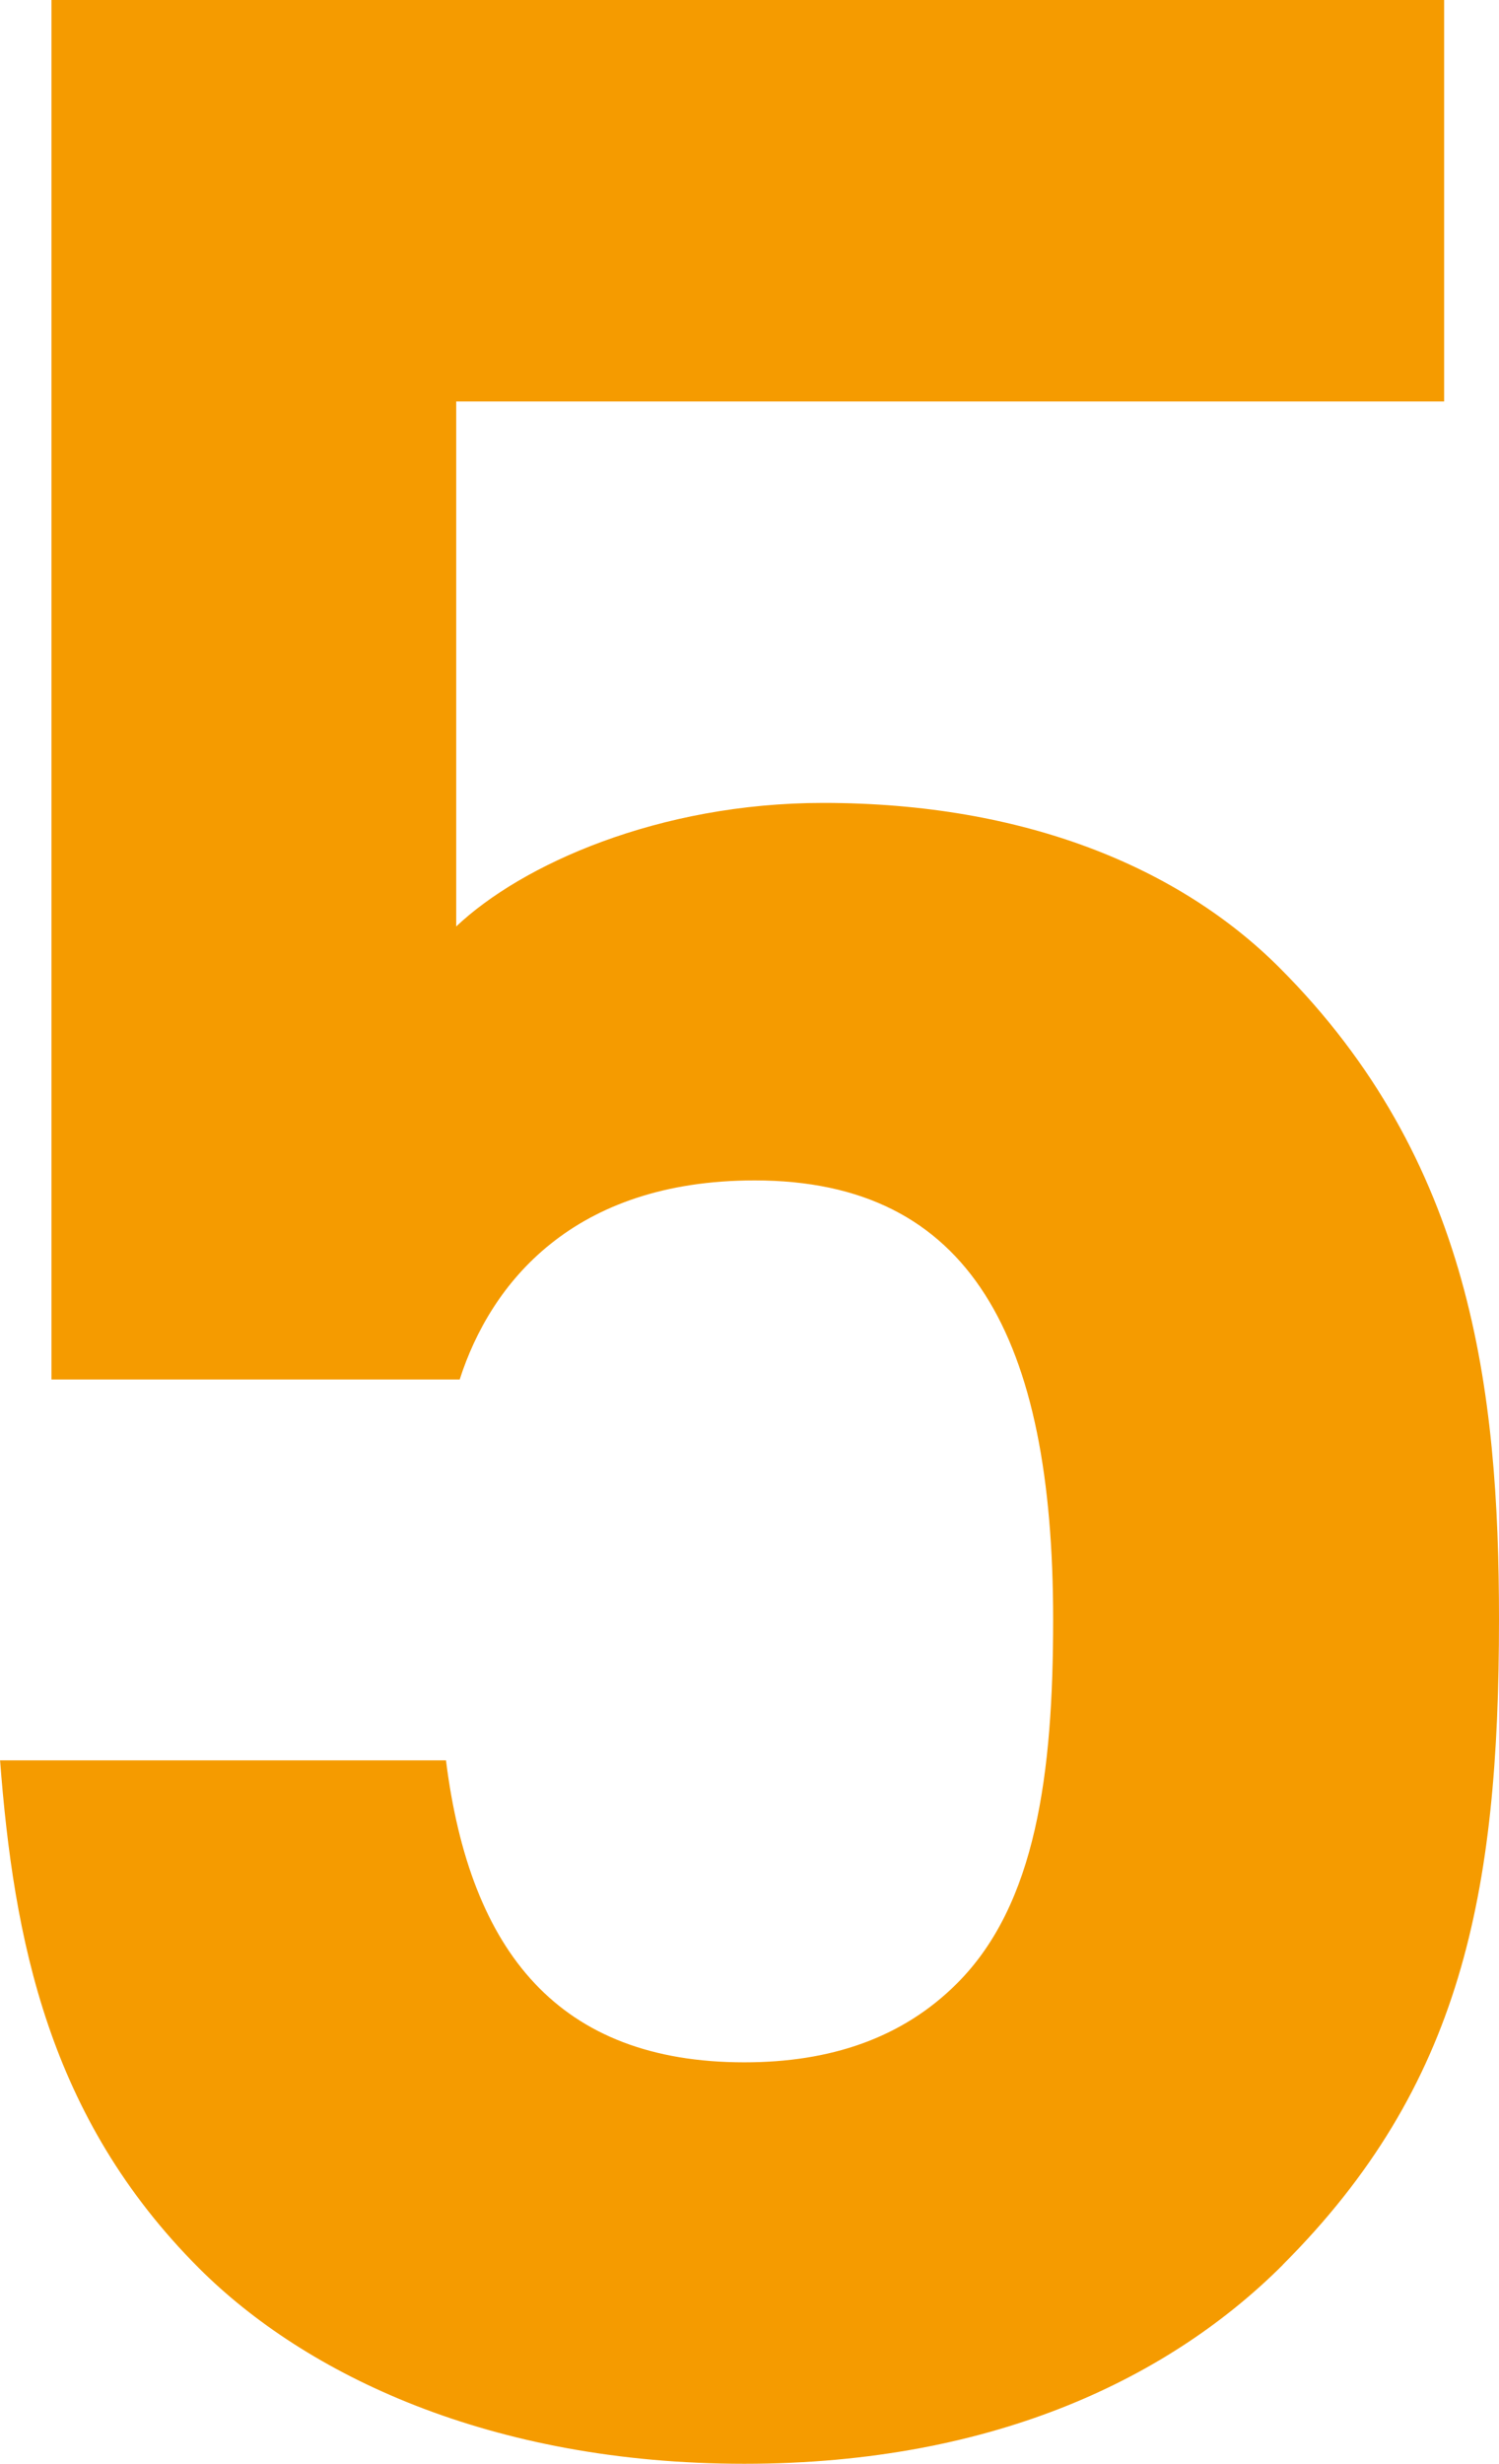 <?xml version="1.0" encoding="UTF-8"?><svg id="b" xmlns="http://www.w3.org/2000/svg" viewBox="0 0 23.158 38.05"><g id="c"><path d="m19.82,34.976c-1.696,1.696-4.398,3.074-8.32,3.074s-6.783-1.378-8.426-3.021c-2.332-2.331-2.862-5.087-3.073-7.843h6.889c.371,2.968,1.749,4.664,4.61,4.664,1.325,0,2.438-.371,3.286-1.22,1.219-1.219,1.484-3.232,1.484-5.617,0-4.346-1.272-6.783-4.611-6.783-2.809,0-4.08,1.59-4.557,3.074H.795V0h21.515v6.2H7.048v8.108c1.007-.954,3.127-1.908,5.67-1.908,3.126,0,5.511,1.007,7.048,2.544,2.968,2.968,3.392,6.518,3.392,10.068,0,4.24-.583,7.207-3.339,9.963Z" style="fill:#f59b00; stroke-width:0px;"/></g></svg>